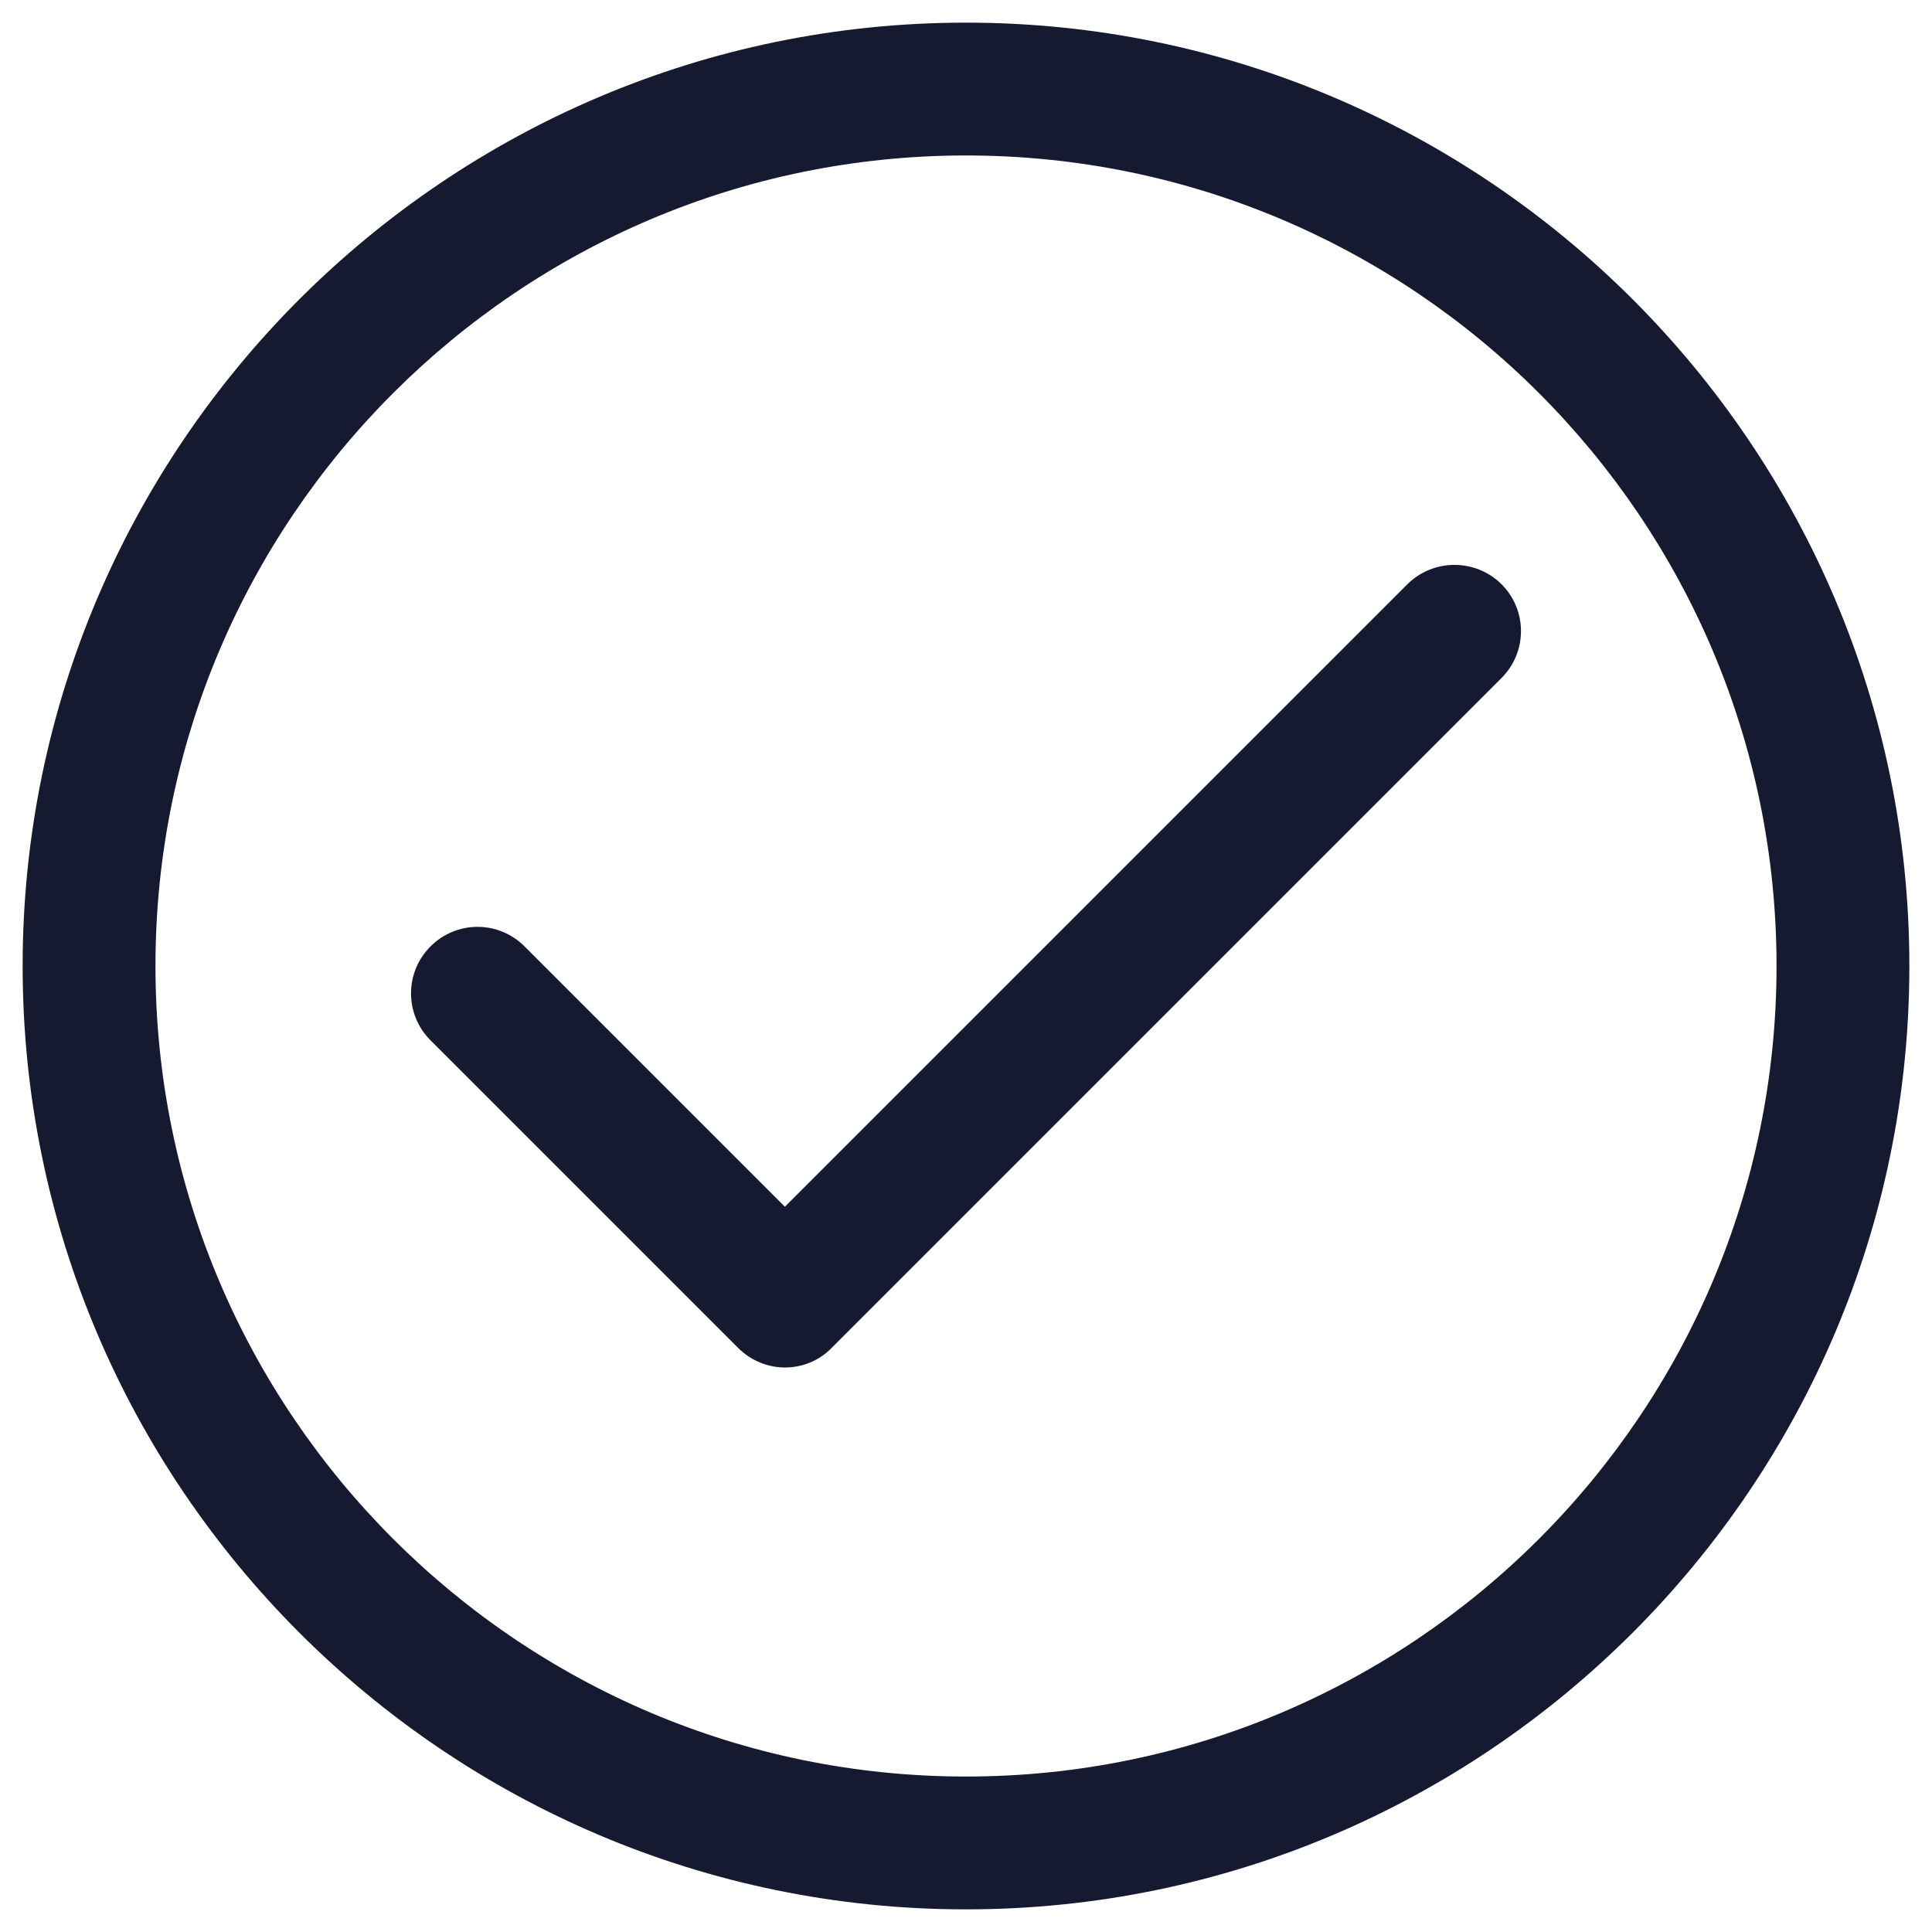 <svg xmlns="http://www.w3.org/2000/svg" enable-background="new 0 0 512 512" viewBox="0 0 512 512"><g><path fill="#151a31" d="M256,6C118.2,6,6,118.2,6,256s112.2,250,250,250s250-112.2,250-250S393.8,6,256,6z M256,470.8
		c-118.5,0-214.8-96.4-214.8-214.8S137.5,41.2,256,41.2S470.8,137.5,470.8,256S374.5,470.8,256,470.8z"/><path fill="#151a31" d="M373,154.8l-165,165l-69-69c-6.9-6.9-18-6.9-24.9,0c-6.9,6.9-6.9,18,0,24.9l81.5,81.5
		c3.4,3.4,7.9,5.2,12.4,5.2s9-1.7,12.4-5.2l177.5-177.5c6.9-6.9,6.9-18,0-24.9C391,148,379.9,148,373,154.8z"/></g></svg>